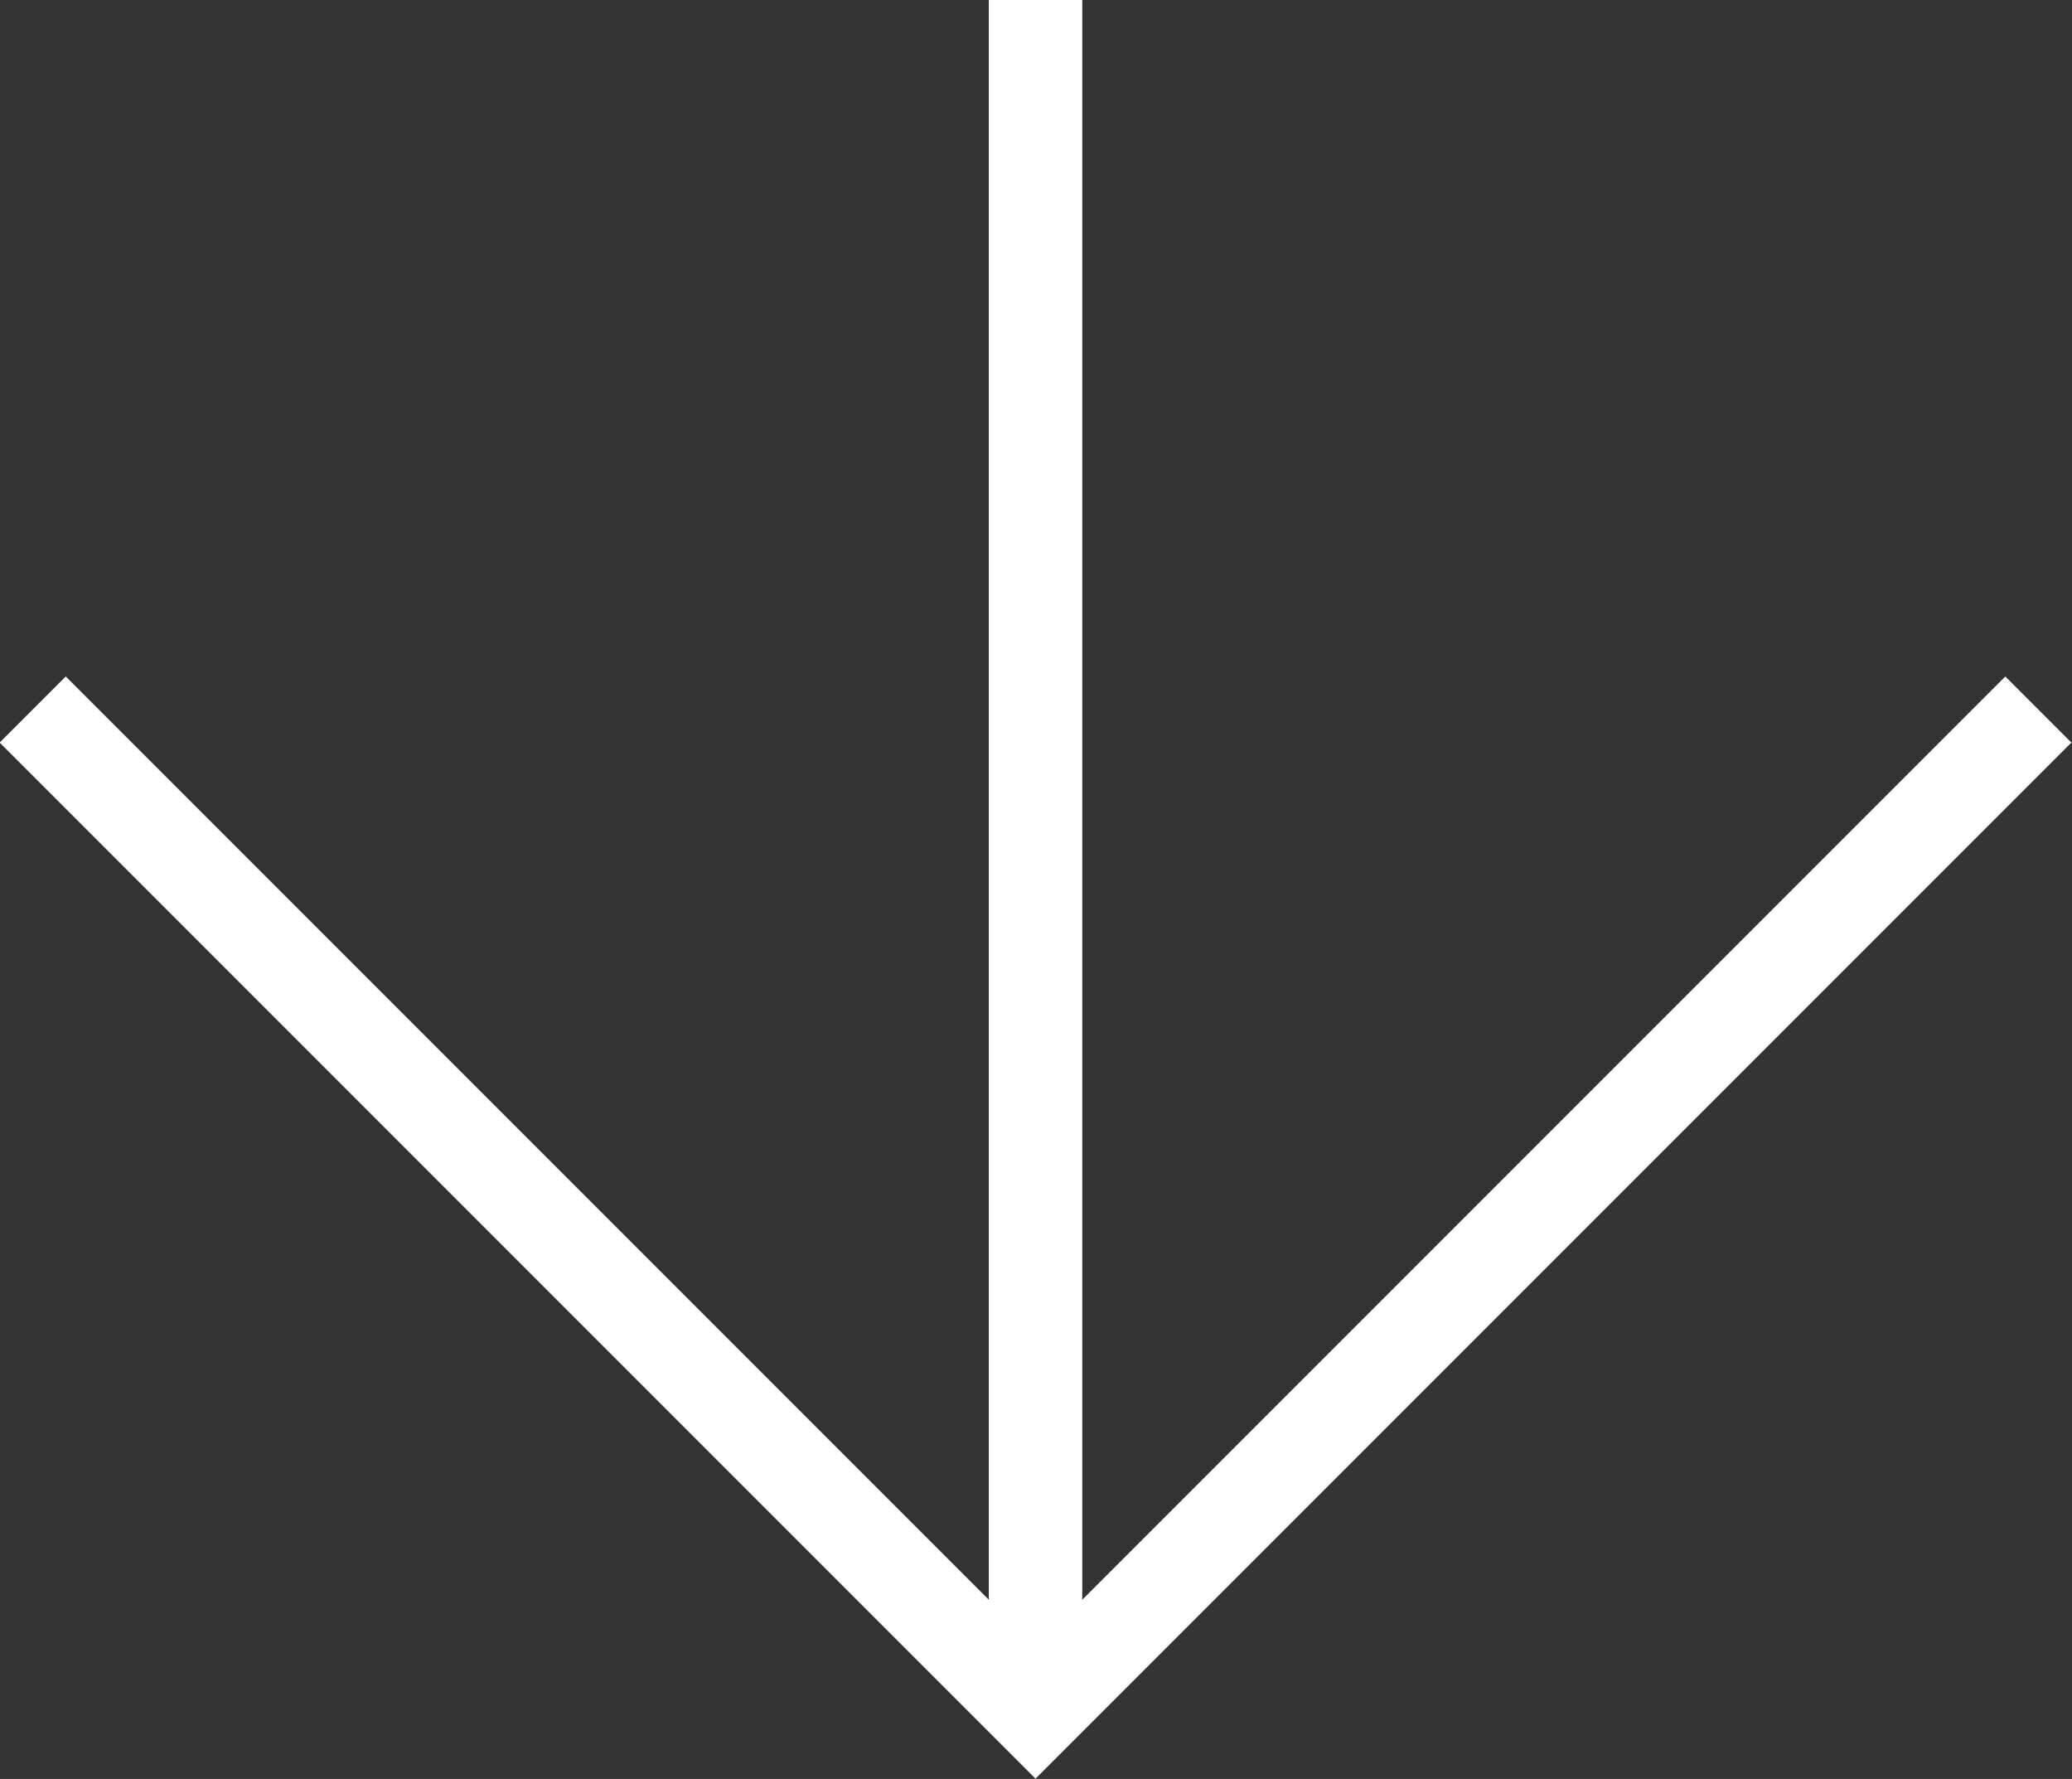 <?xml version="1.0" encoding="UTF-8"?><svg xmlns="http://www.w3.org/2000/svg" viewBox="0 0 22.17 19.03"><rect x="0" y="0" width="22.17" height="19.03" fill="#333333" stroke="none"/><defs><style>.d{fill:none;stroke:#fff;stroke-miterlimit:10;}</style></defs><g id="a"/><g id="b"><g id="c"><g><line class="d" x1="11.08" x2="11.08" y2="17.89"/><polyline class="d" points="21.81 7.59 11.08 18.32 .35 7.59"/></g></g></g></svg>